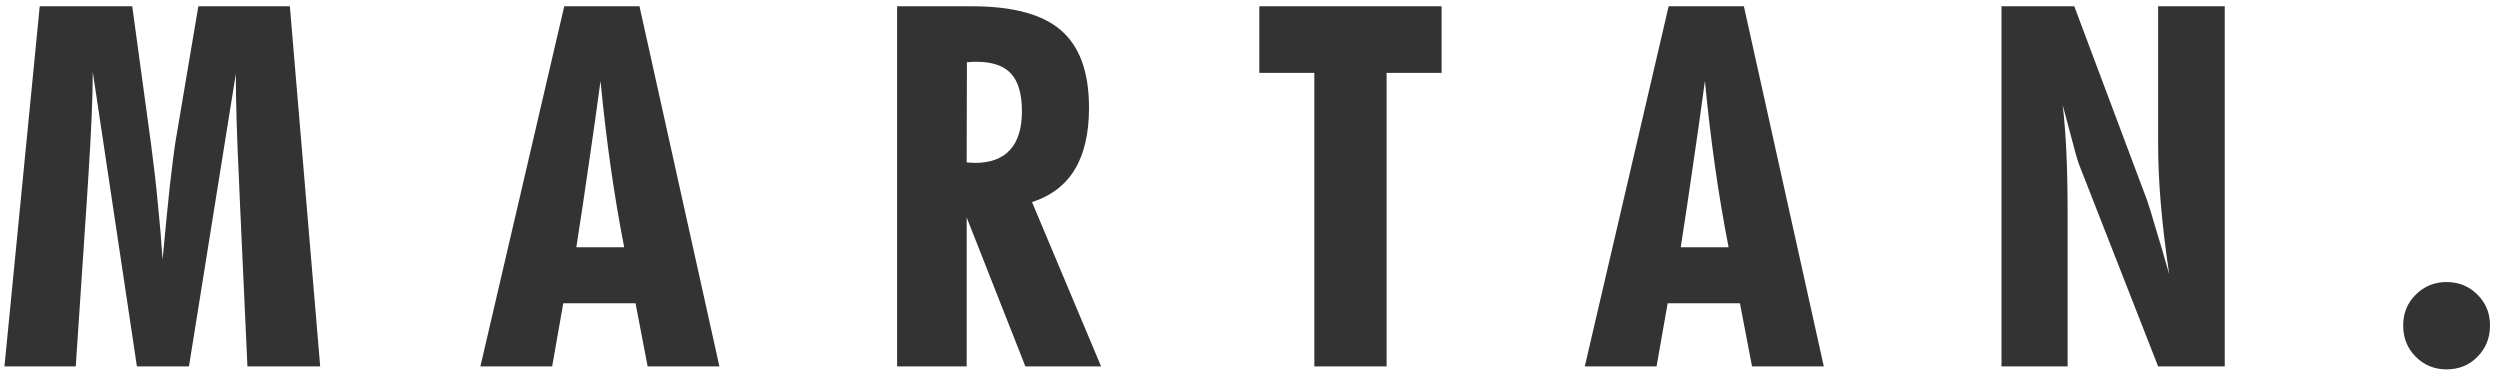 <?xml version="1.0" encoding="UTF-8"?>
<svg xmlns="http://www.w3.org/2000/svg" width="193" height="29" viewBox="0 0 193 29" fill="none">
  <path d="M0.344 28.287L3.067 0.484H10.209L11.656 11.091C11.872 12.704 12.049 14.252 12.189 15.738C12.341 17.21 12.462 18.645 12.551 20.041C12.779 17.591 12.97 15.662 13.122 14.252C13.287 12.831 13.42 11.777 13.522 11.091L15.312 0.484H22.377L24.719 28.287H19.102L18.511 15.376C18.498 15.071 18.48 14.614 18.454 14.005C18.289 10.628 18.206 7.86 18.206 5.702L14.588 28.287H10.57L7.162 5.55C7.162 7.441 7.047 10.146 6.819 13.662C6.768 14.462 6.73 15.059 6.705 15.452L5.848 28.287H0.344Z" fill="#333333"></path>
  <path d="M44.493 19.089H48.188C47.807 17.147 47.464 15.116 47.16 12.996C46.855 10.863 46.588 8.616 46.36 6.254C46.08 8.336 45.782 10.45 45.465 12.596C45.16 14.729 44.836 16.893 44.493 19.089ZM37.086 28.287L43.56 0.484H49.368L55.538 28.287H49.997L49.064 23.412H43.484L42.627 28.287H37.086Z" fill="#333333"></path>
  <path d="M74.627 12.539C74.691 12.539 74.792 12.545 74.932 12.558C75.084 12.57 75.192 12.577 75.255 12.577C76.462 12.577 77.369 12.24 77.979 11.567C78.588 10.895 78.893 9.904 78.893 8.597C78.893 7.264 78.613 6.292 78.055 5.683C77.496 5.074 76.601 4.769 75.37 4.769C75.179 4.769 75.033 4.775 74.932 4.788C74.83 4.788 74.735 4.794 74.646 4.807L74.627 12.539ZM69.257 28.287V0.484H75.027C78.201 0.484 80.499 1.106 81.921 2.351C83.355 3.595 84.072 5.582 84.072 8.311C84.072 10.291 83.704 11.885 82.968 13.091C82.244 14.284 81.146 15.122 79.673 15.604L85.005 28.287H79.159L74.627 16.785V28.287H69.257Z" fill="#333333"></path>
  <path d="M101.466 28.287V5.626H97.22V0.484H111.292V5.626H107.046V28.287H101.466Z" fill="#333333"></path>
  <path d="M129.753 19.089H133.447C133.066 17.147 132.723 15.116 132.419 12.996C132.114 10.863 131.847 8.616 131.619 6.254C131.34 8.336 131.041 10.45 130.724 12.596C130.419 14.729 130.095 16.893 129.753 19.089ZM122.345 28.287L128.82 0.484H134.628L140.798 28.287H135.256L134.323 23.412H128.743L127.886 28.287H122.345Z" fill="#333333"></path>
  <path d="M154.516 28.287V0.484H160.134L165.751 15.452C165.917 15.935 166.145 16.677 166.437 17.68C166.742 18.67 167.084 19.838 167.465 21.184C167.173 19.216 166.958 17.414 166.818 15.776C166.678 14.126 166.608 12.589 166.608 11.168V0.484H171.75V28.287H166.608L160.515 12.729C160.413 12.501 160.146 11.555 159.715 9.892C159.512 9.13 159.353 8.533 159.239 8.102C159.366 9.181 159.461 10.399 159.524 11.758C159.588 13.104 159.62 14.716 159.62 16.595V28.287H154.516Z" fill="#333333"></path>
  <path d="M192.229 25.126C192.229 26.091 191.905 26.897 191.258 27.544C190.623 28.192 189.829 28.516 188.877 28.516C187.938 28.516 187.144 28.192 186.497 27.544C185.849 26.897 185.526 26.091 185.526 25.126C185.526 24.174 185.849 23.38 186.497 22.746C187.144 22.098 187.938 21.774 188.877 21.774C189.817 21.774 190.61 22.098 191.258 22.746C191.905 23.38 192.229 24.174 192.229 25.126Z" fill="#333333"></path>
</svg>
